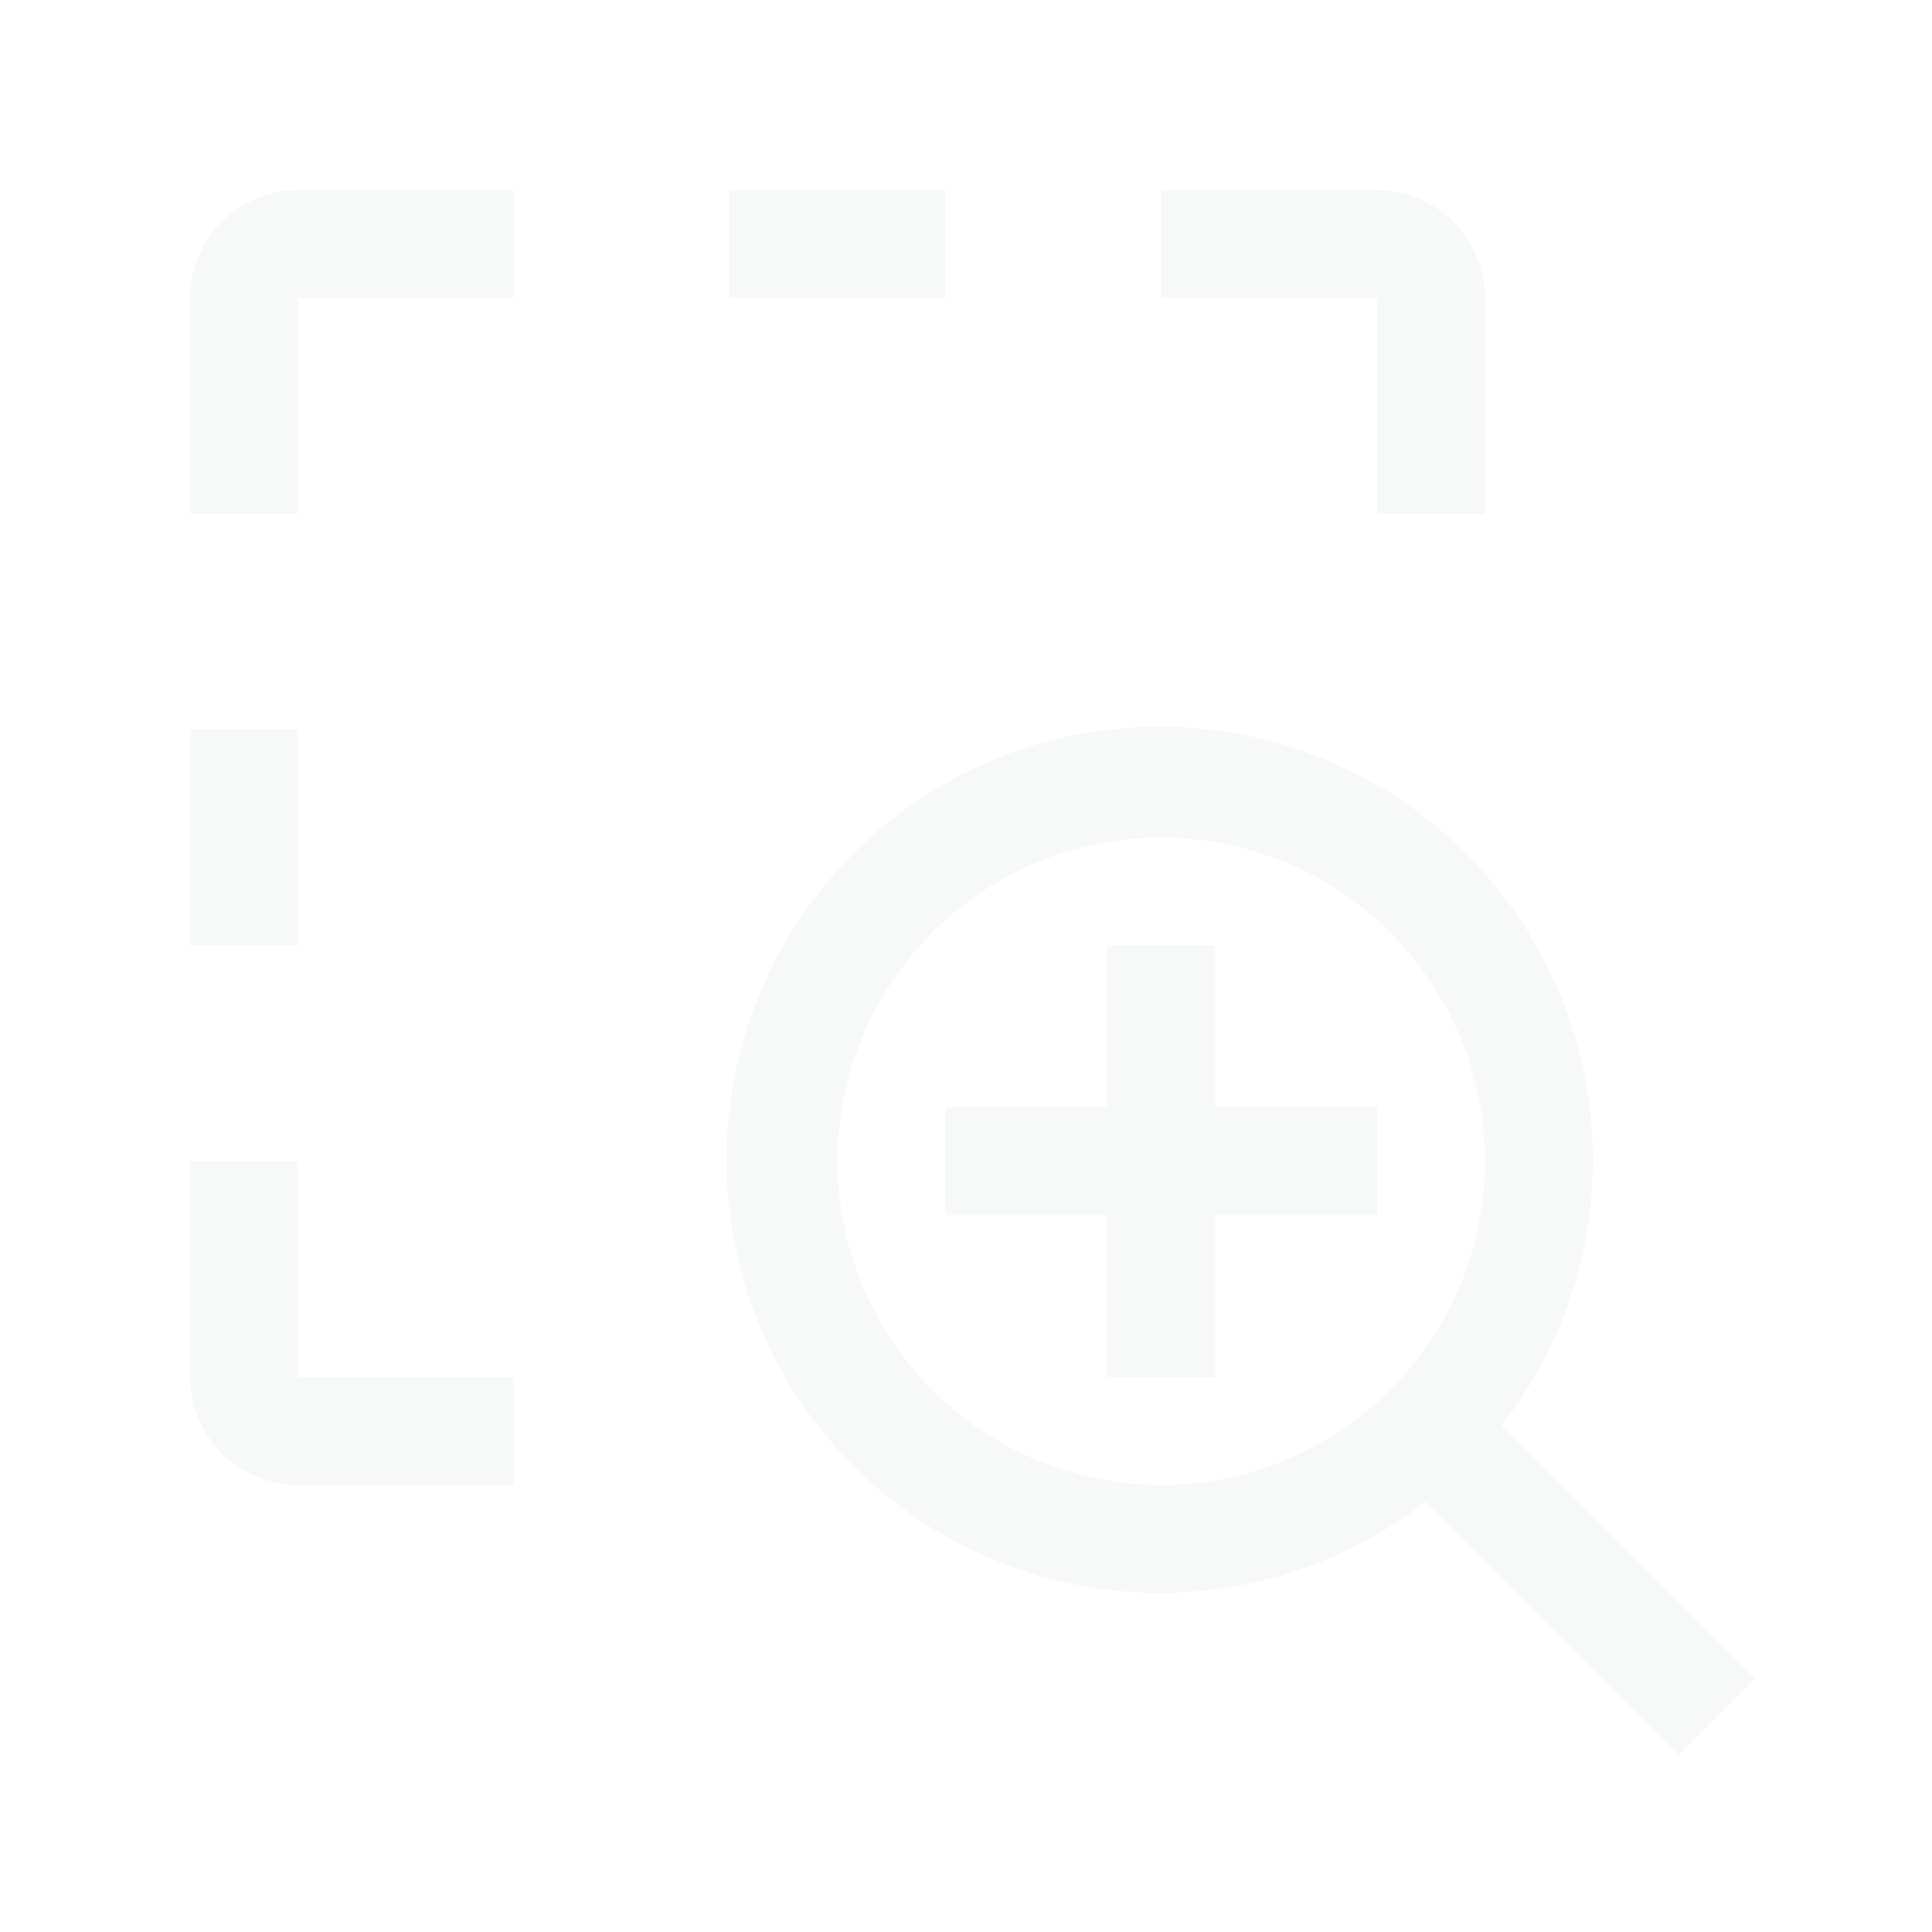 <svg width="47" height="47" viewBox="0 0 47 47" fill="none" xmlns="http://www.w3.org/2000/svg">
<g filter="url(#filter0_d_1130_2454)">
<path d="M33.5 22.938H29.562V19H26.938V22.938H23V25.562H26.938V29.5H29.562V25.562H33.5V22.938Z" fill="#F7F8F8"/>
</g>
<g filter="url(#filter1_d_1130_2454)">
<path d="M42.688 36.832L36.533 30.679C38.178 28.562 38.954 25.898 38.703 23.229C38.453 20.56 37.194 18.087 35.184 16.313C33.174 14.539 30.563 13.599 27.884 13.682C25.204 13.766 22.658 14.868 20.762 16.763C18.866 18.659 17.765 21.206 17.681 23.885C17.597 26.564 18.538 29.175 20.312 31.185C22.085 33.195 24.558 34.454 27.227 34.705C29.896 34.955 32.56 34.179 34.677 32.535L40.832 38.688L42.688 36.832ZM28.25 32.125C26.692 32.125 25.17 31.663 23.875 30.798C22.58 29.933 21.57 28.703 20.974 27.264C20.378 25.825 20.223 24.241 20.526 22.714C20.83 21.186 21.58 19.783 22.681 18.681C23.783 17.58 25.186 16.83 26.714 16.526C28.241 16.223 29.825 16.378 31.264 16.974C32.703 17.57 33.932 18.58 34.798 19.875C35.663 21.17 36.125 22.692 36.125 24.25C36.123 26.338 35.292 28.34 33.816 29.816C32.34 31.292 30.338 32.123 28.25 32.125ZM7.25 8.5H4.625V3.25C4.626 2.554 4.902 1.887 5.395 1.395C5.887 0.902 6.554 0.626 7.25 0.625H12.5V3.25H7.25V8.5ZM36.125 8.5H33.5V3.25H28.25V0.625H33.5C34.196 0.626 34.863 0.902 35.355 1.395C35.847 1.887 36.124 2.554 36.125 3.25V8.5ZM17.75 0.625H23V3.25H17.75V0.625ZM12.5 32.125H7.25C6.554 32.124 5.887 31.848 5.395 31.355C4.902 30.863 4.626 30.196 4.625 29.5V24.25H7.25V29.5H12.5V32.125ZM4.625 13.75H7.25V19H4.625V13.75Z" fill="#F7F8F8"/>
</g>
<defs>
<filter id="filter0_d_1130_2454" x="19" y="19" width="18.5" height="18.5" filterUnits="userSpaceOnUse" color-interpolation-filters="sRGB">
<feFlood flood-opacity="0" result="BackgroundImageFix"/>
<feColorMatrix in="SourceAlpha" type="matrix" values="0 0 0 0 0 0 0 0 0 0 0 0 0 0 0 0 0 0 127 0" result="hardAlpha"/>
<feOffset dy="4"/>
<feGaussianBlur stdDeviation="2"/>
<feComposite in2="hardAlpha" operator="out"/>
<feColorMatrix type="matrix" values="0 0 0 0 0 0 0 0 0 0 0 0 0 0 0 0 0 0 0.25 0"/>
<feBlend mode="normal" in2="BackgroundImageFix" result="effect1_dropShadow_1130_2454"/>
<feBlend mode="normal" in="SourceGraphic" in2="effect1_dropShadow_1130_2454" result="shape"/>
</filter>
<filter id="filter1_d_1130_2454" x="0.625" y="0.625" width="46.062" height="46.062" filterUnits="userSpaceOnUse" color-interpolation-filters="sRGB">
<feFlood flood-opacity="0" result="BackgroundImageFix"/>
<feColorMatrix in="SourceAlpha" type="matrix" values="0 0 0 0 0 0 0 0 0 0 0 0 0 0 0 0 0 0 127 0" result="hardAlpha"/>
<feOffset dy="4"/>
<feGaussianBlur stdDeviation="2"/>
<feComposite in2="hardAlpha" operator="out"/>
<feColorMatrix type="matrix" values="0 0 0 0 0 0 0 0 0 0 0 0 0 0 0 0 0 0 0.25 0"/>
<feBlend mode="normal" in2="BackgroundImageFix" result="effect1_dropShadow_1130_2454"/>
<feBlend mode="normal" in="SourceGraphic" in2="effect1_dropShadow_1130_2454" result="shape"/>
</filter>
</defs>
</svg>
